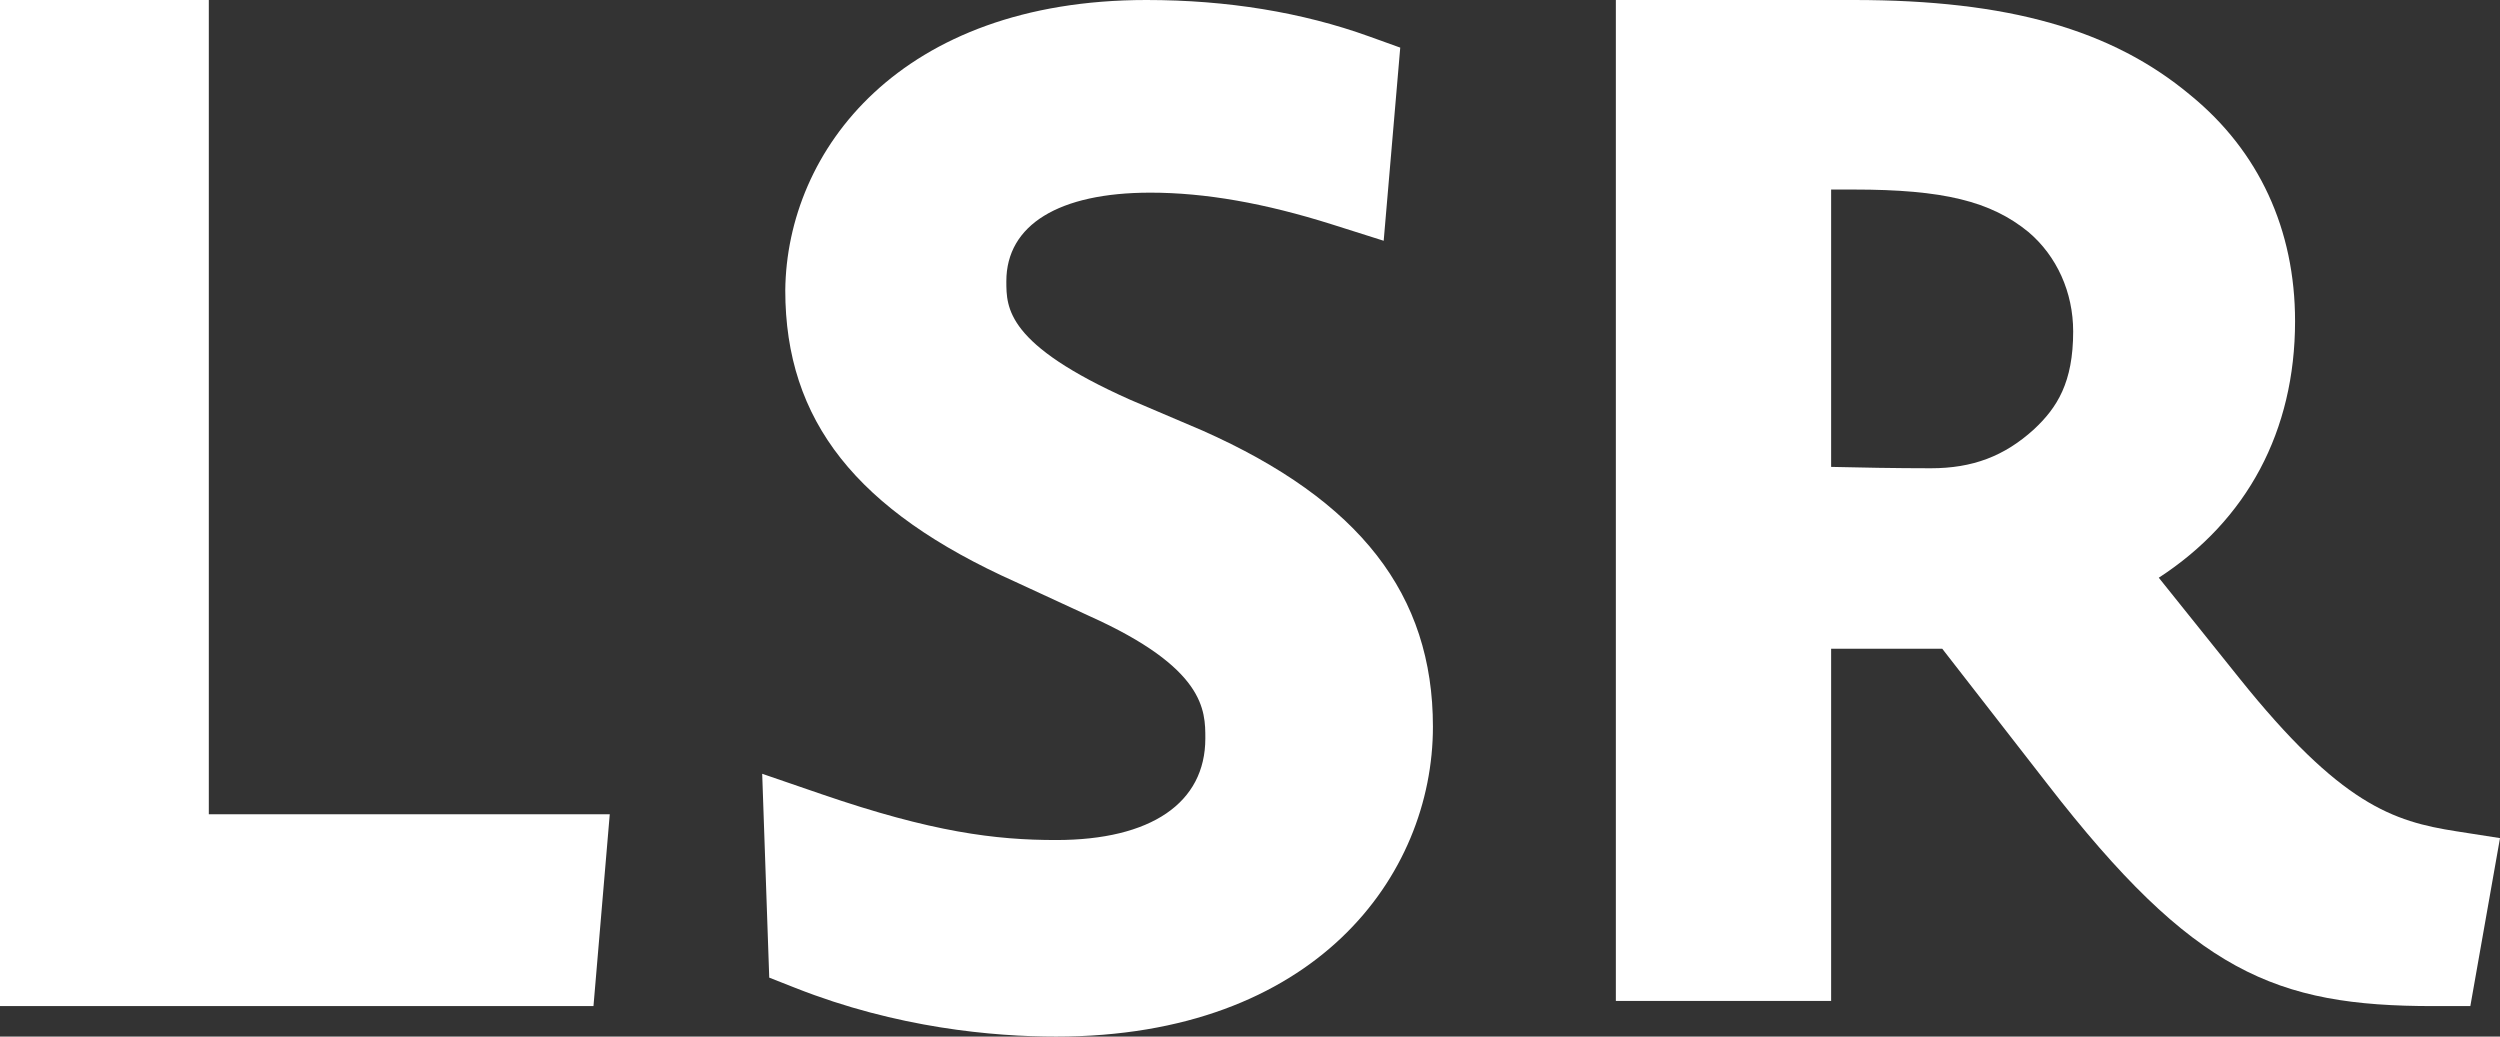 <?xml version="1.0" encoding="UTF-8"?>
<svg width="82px" height="34px" viewBox="0 0 82 34" version="1.1" xmlns="http://www.w3.org/2000/svg" xmlns:xlink="http://www.w3.org/1999/xlink">
    <rect x="0" y="0" width="82" height="34" fill="#333333" stroke="none"/>
    <!-- Generator: Sketch 48.2 (47327) - http://www.bohemiancoding.com/sketch -->
    <title>LOGO</title>
    <desc>Created with Sketch.</desc>
    <defs></defs>
    <g id="footer" stroke="none" stroke-width="1" fill="none" fill-rule="evenodd" transform="translate(-263, -313)">
        <g id="LOGO" transform="translate(263, 313)" fill="#FFFFFF">
            <polygon id="Fill-1" points="0 0 0 33 19.466 33 20 26.709 6.849 26.709 6.849 0"></polygon>
            <path d="M37.064,13.109 C33.008,11.301 33.008,10.101 33.008,9.225 C33.008,7.378 34.729,6.319 37.73,6.319 C39.522,6.319 41.474,6.66 43.698,7.363 L45.385,7.897 L45.928,1.562 L44.908,1.195 C42.708,0.402 40.25,0 37.602,0 C29.53,0 25.803,4.93 25.757,9.524 C25.757,13.798 28.092,16.75 33.314,19.089 L35.731,20.206 C39.535,21.915 39.535,23.301 39.535,24.219 C39.535,26.338 37.751,27.553 34.64,27.553 C32.649,27.553 30.578,27.297 26.947,26.049 L25,25.38 L25.231,32.066 L26.091,32.405 C29.428,33.723 32.582,34 34.64,34 C43.132,34 47,28.73 47,23.835 C47,19.499 44.606,16.417 39.447,14.125 L37.064,13.109 Z" id="Fill-2"></path>
            <path d="M60.061,6.217 L60.803,6.217 C63.736,6.217 65.294,6.598 66.531,7.608 C67.464,8.398 68,9.587 68,10.872 C68,12.541 67.479,13.368 66.711,14.085 C65.74,14.966 64.698,15.359 63.332,15.359 C62.19,15.359 60.967,15.336 60.061,15.314 L60.061,6.217 Z M80.567,27.266 C78.496,26.943 76.774,26.392 73.45,22.244 L70.808,18.949 C73.705,17.069 75.278,14.136 75.278,10.534 C75.278,7.524 74.092,4.961 71.858,3.131 C69.272,0.966 65.863,0 60.803,0 L53,0 L53,32.831 L60.061,32.831 L60.061,21.279 L63.706,21.279 L67.155,25.716 C71.946,31.899 74.637,33 79.815,33 L81.027,33 L82,27.49 L80.567,27.266 Z" id="Fill-5"></path>
        </g>
    </g>
</svg>